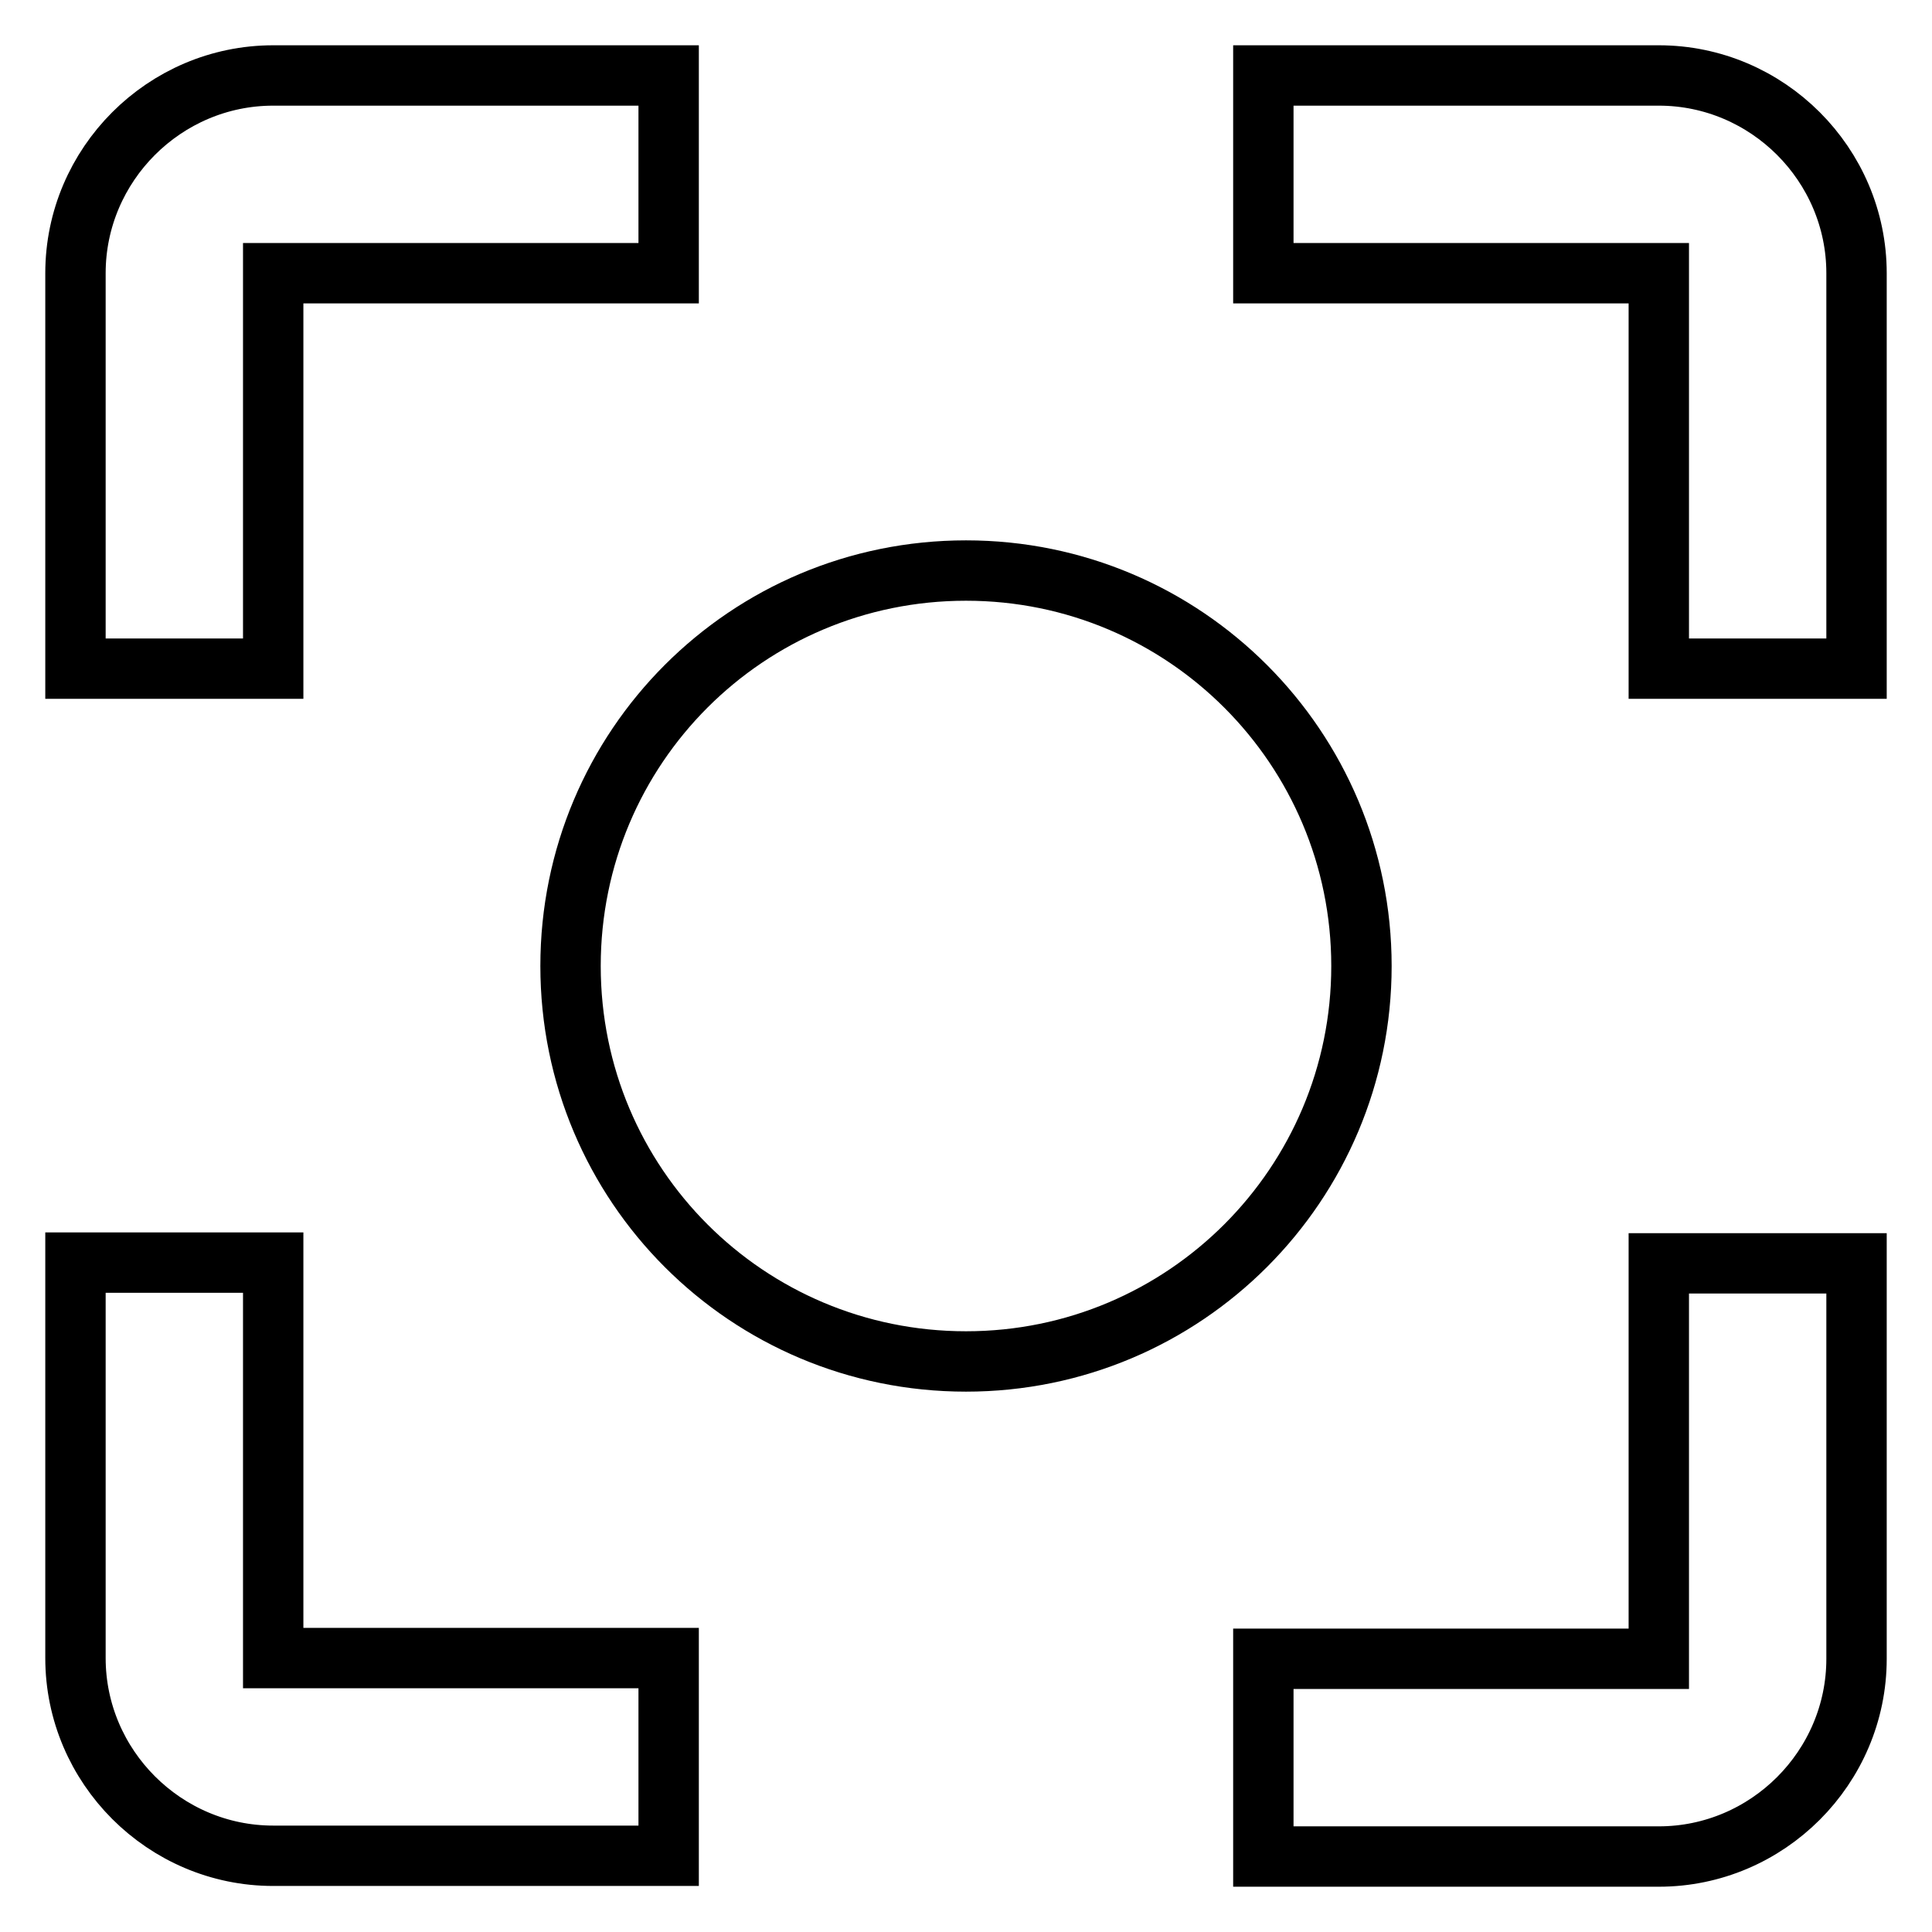 <?xml version="1.0" encoding="utf-8"?>
<!-- Svg Vector Icons : http://www.onlinewebfonts.com/icon -->
<!DOCTYPE svg PUBLIC "-//W3C//DTD SVG 1.1//EN" "http://www.w3.org/Graphics/SVG/1.1/DTD/svg11.dtd">
<svg version="1.1" xmlns="http://www.w3.org/2000/svg" xmlns:xlink="http://www.w3.org/1999/xlink" x="0px" y="0px" viewBox="0 0 256 256" enable-background="new 0 0 256 256" xml:space="preserve">
<g> <path stroke-width="8" fill-opacity="0" stroke="#000000"  d="M128,75.6C99,75.6,75.6,99,75.6,128S99,180.4,128,180.4s52.4-23.5,52.4-52.4S157,75.6,128,75.6z  M36.2,167.3H10v52.4c0,14.4,11.8,26.2,26.2,26.2h52.4v-26.2H36.2V167.3z M36.2,36.2h52.4V10H36.2C21.8,10,10,21.8,10,36.2v52.4 h26.2V36.2z M219.8,10h-52.4v26.2h52.4v52.4H246V36.2C246,21.8,234.2,10,219.8,10z M219.8,219.8h-52.4V246h52.4 c14.4,0,26.2-11.8,26.2-26.2v-52.4h-26.2V219.8z"/></g>
</svg>